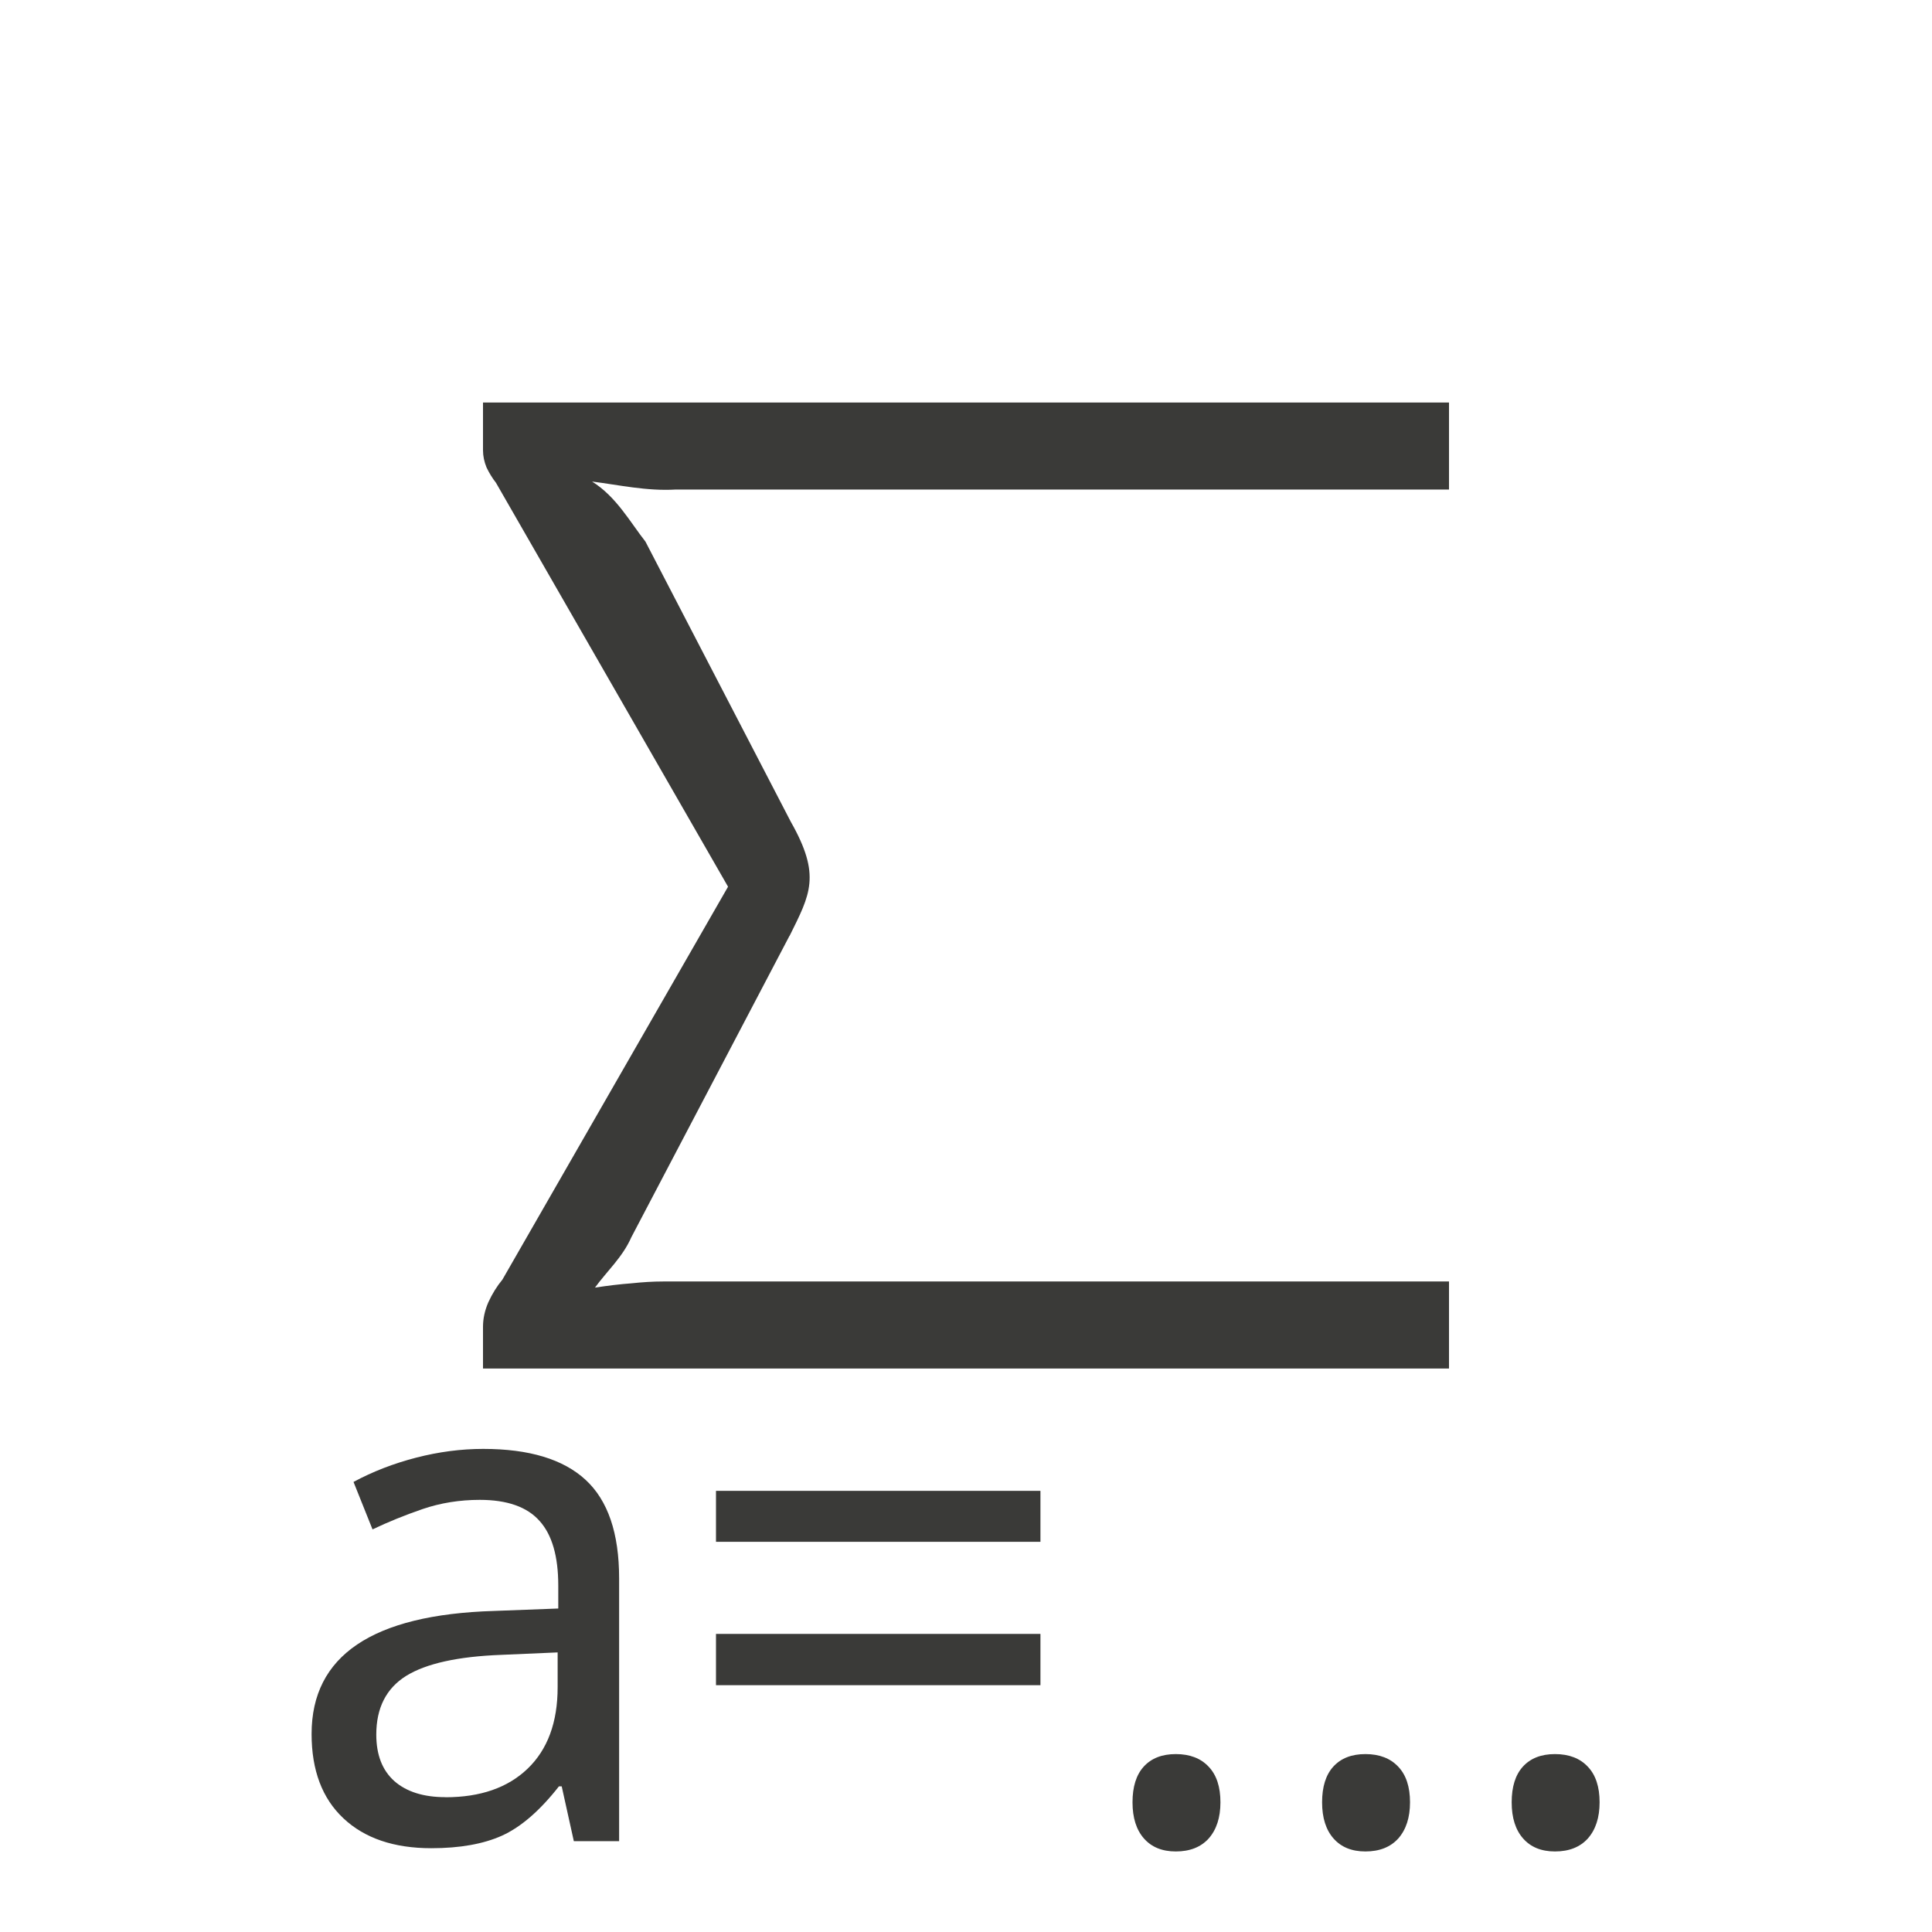 <svg viewBox="0 0 24 24" xmlns="http://www.w3.org/2000/svg"><g fill="#3a3a38"><path d="m9.808 11.624-1.966 3.747c-.108.246-.305.423-.451.624.165-.025.316-.043.451-.053.141-.015.272-.023.393-.023h9.765v1.081h-12v-.518c0-.101.022-.203.066-.304.049-.107.107-.2.175-.282l2.803-4.881-2.883-5.018c-.044-.056-.083-.119-.117-.19-.029-.071-.044-.142-.044-.213v-.594h12v1.081h-9.604c-.361.022-.713-.058-1.041-.099.301.187.474.506.663.746l1.806 3.481c.379.668.24.9-.015 1.416z"/><g transform="matrix(.992 0 0 1.008 0 -1)"><path d="m7.186 23.683-.152-.676h-.035q-.355.446-.71.606-.351.156-.888.156-.702 0-1.1-.368-.399-.368-.399-1.04 0-1.447 2.283-1.516l.806-.03v-.282q0-.542-.234-.797-.234-.26-.749-.26-.377 0-.715.113-.334.113-.628.251l-.238-.585q.36-.191.784-.299.425-.108.84-.108.862 0 1.282.381.42.381.42 1.213v3.24h-.568zm-1.607-.542q.654 0 1.027-.351.377-.355.377-1.005v-.429l-.702.03q-.819.03-1.196.26-.373.23-.373.723 0 .373.225.572.23.199.641.199z"/><path d="m8.966 19.993v-.628h4.063v.628zm0 1.767v-.632h4.063v.632z"/><path d="m14.182 23.203q0-.286.139-.438.143-.156.403-.156.264 0 .412.156.147.152.147.438 0 .282-.147.446-.147.16-.412.16-.256 0-.399-.16-.143-.16-.143-.446z"/><path d="m16.556 23.203q0-.286.139-.438.143-.156.403-.156.264 0 .412.156.147.152.147.438 0 .282-.147.446-.147.16-.412.16-.256 0-.399-.16-.143-.16-.143-.446z"/><path d="m18.93 23.203q0-.286.139-.438.143-.156.403-.156.264 0 .412.156.147.152.147.438 0 .282-.147.446-.147.16-.412.16-.256 0-.399-.16-.143-.16-.143-.446z"/></g></g></svg>